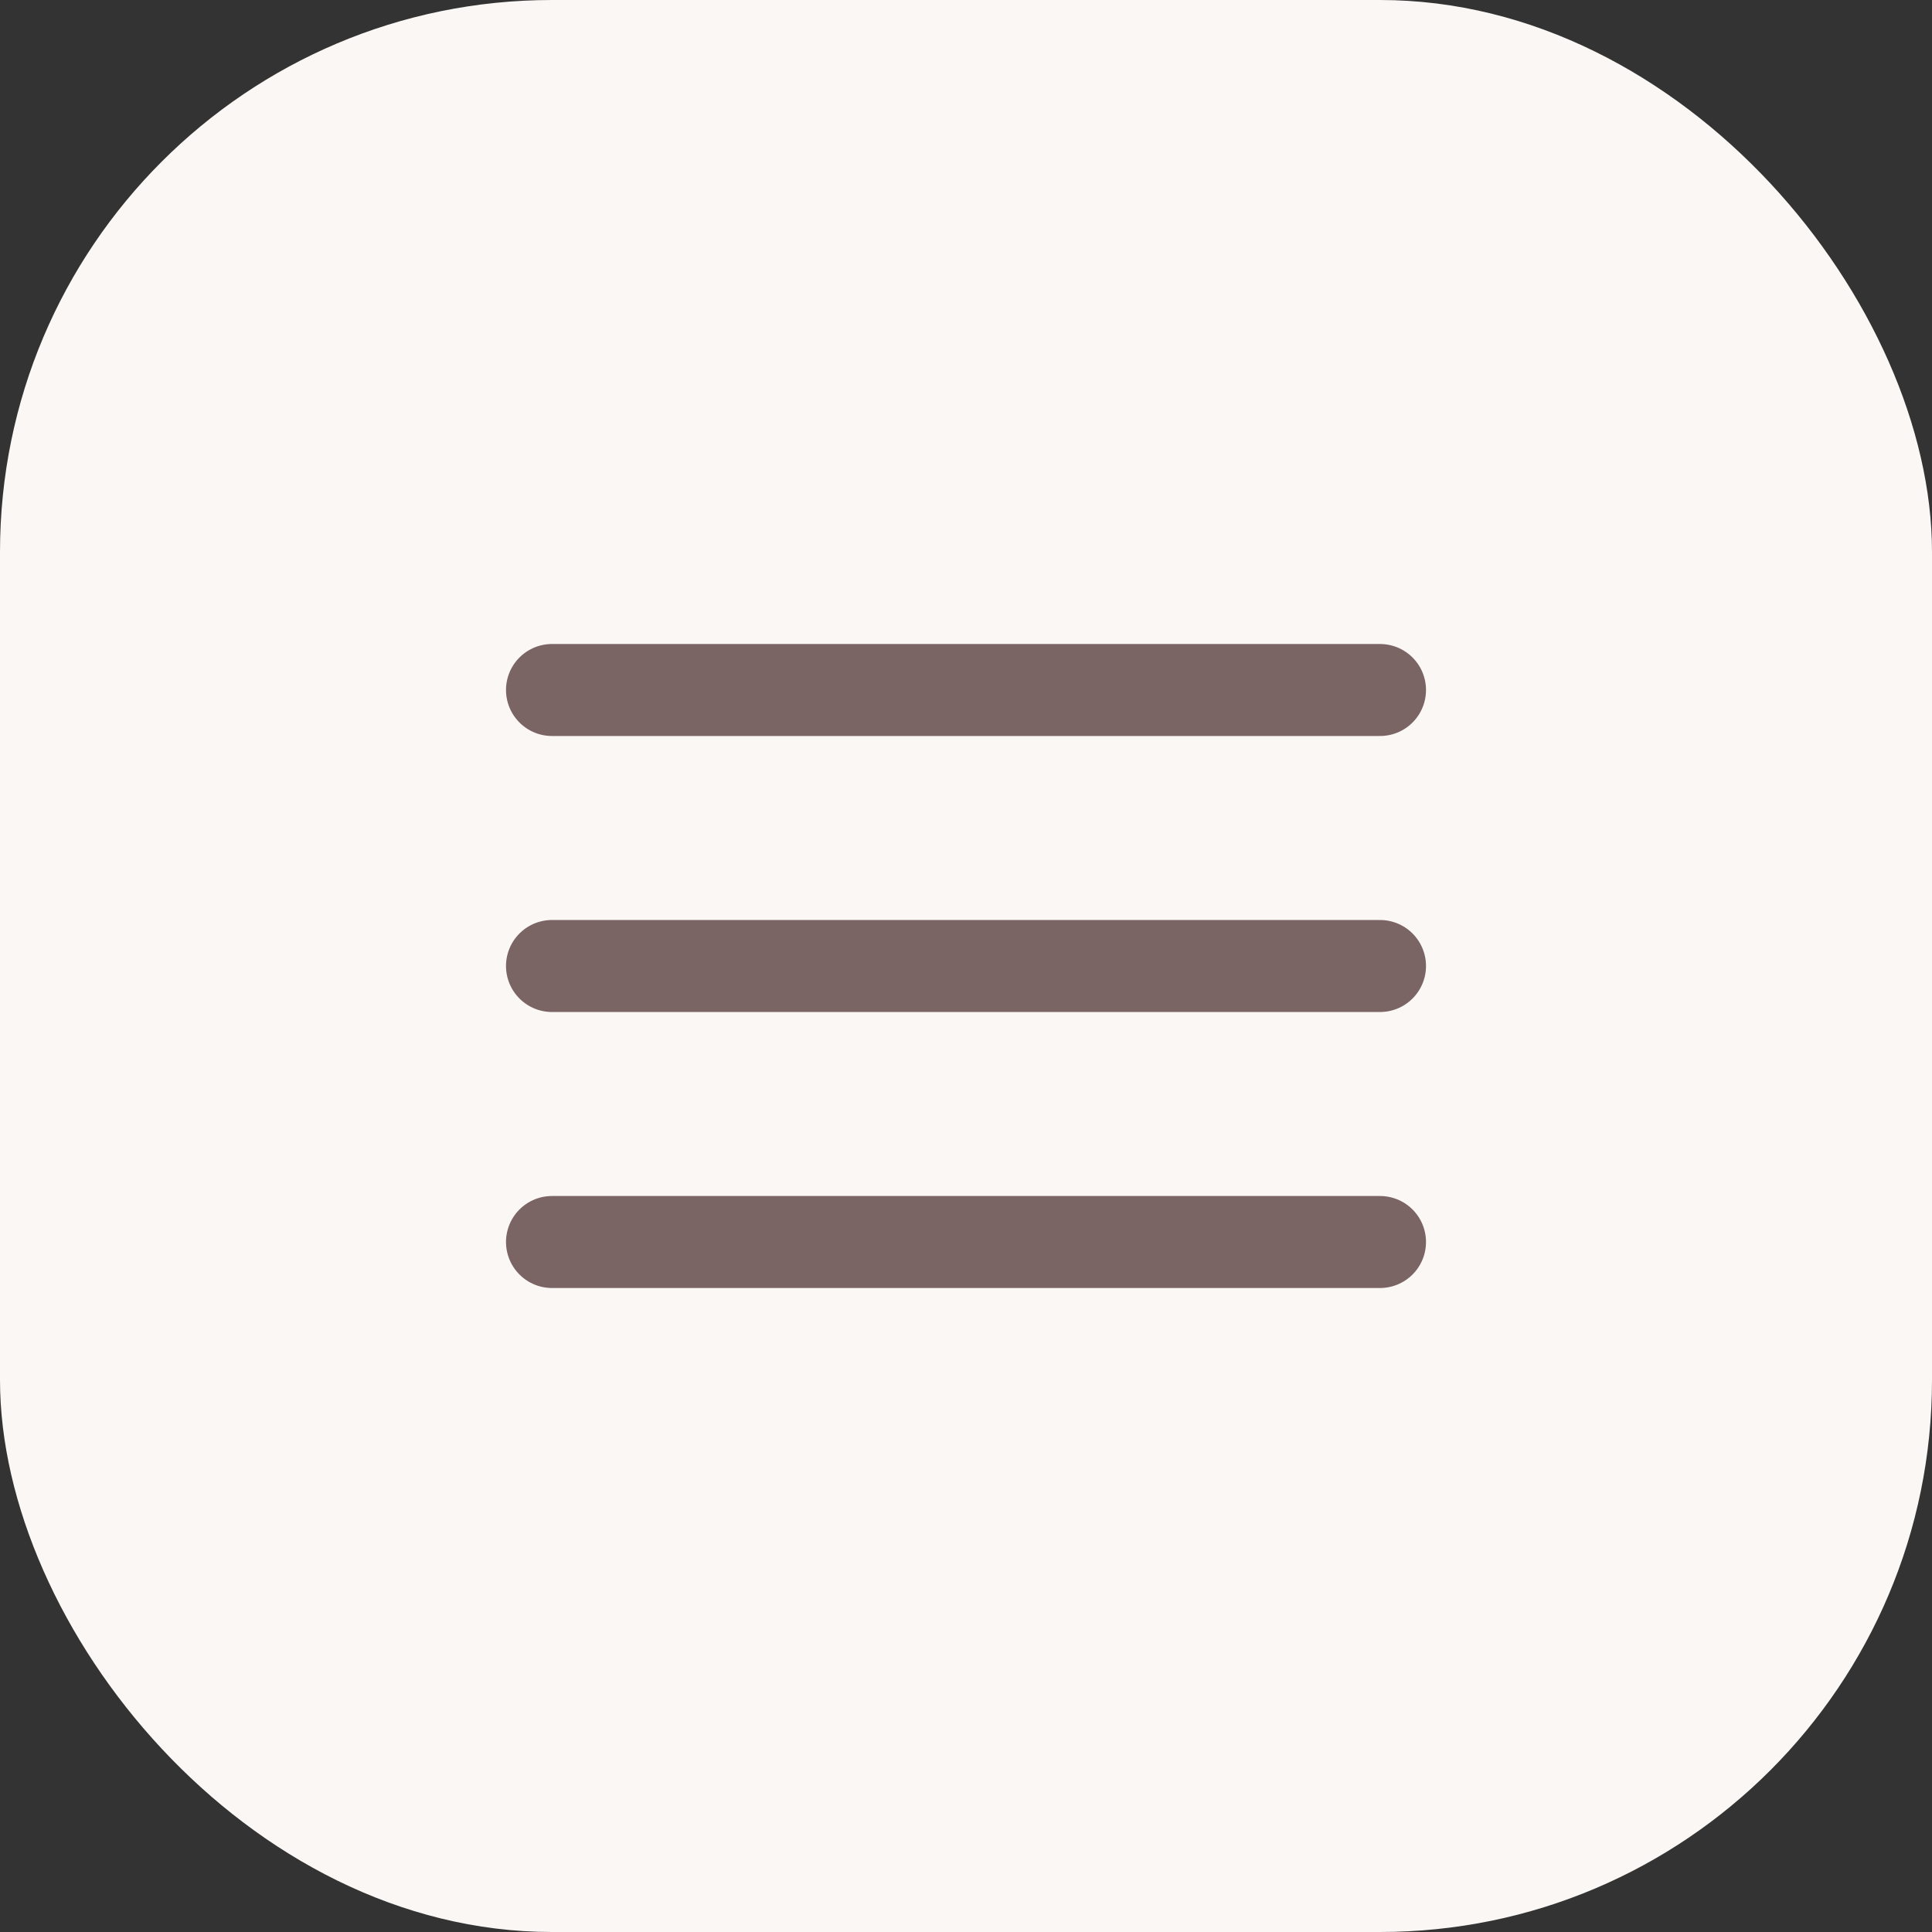 <?xml version="1.0" encoding="UTF-8"?> <svg xmlns="http://www.w3.org/2000/svg" width="42" height="42" viewBox="0 0 42 42" fill="none"><rect x="0" y="0" width="42" height="42" fill="#333333" stroke="none"/><rect width="42" height="42" rx="12" fill="#FAF7F4"></rect><path d="M12 15H30M12 21H30M12 27H30" stroke="#7B6464" stroke-width="2" stroke-linecap="round" stroke-linejoin="round"></path></svg> 